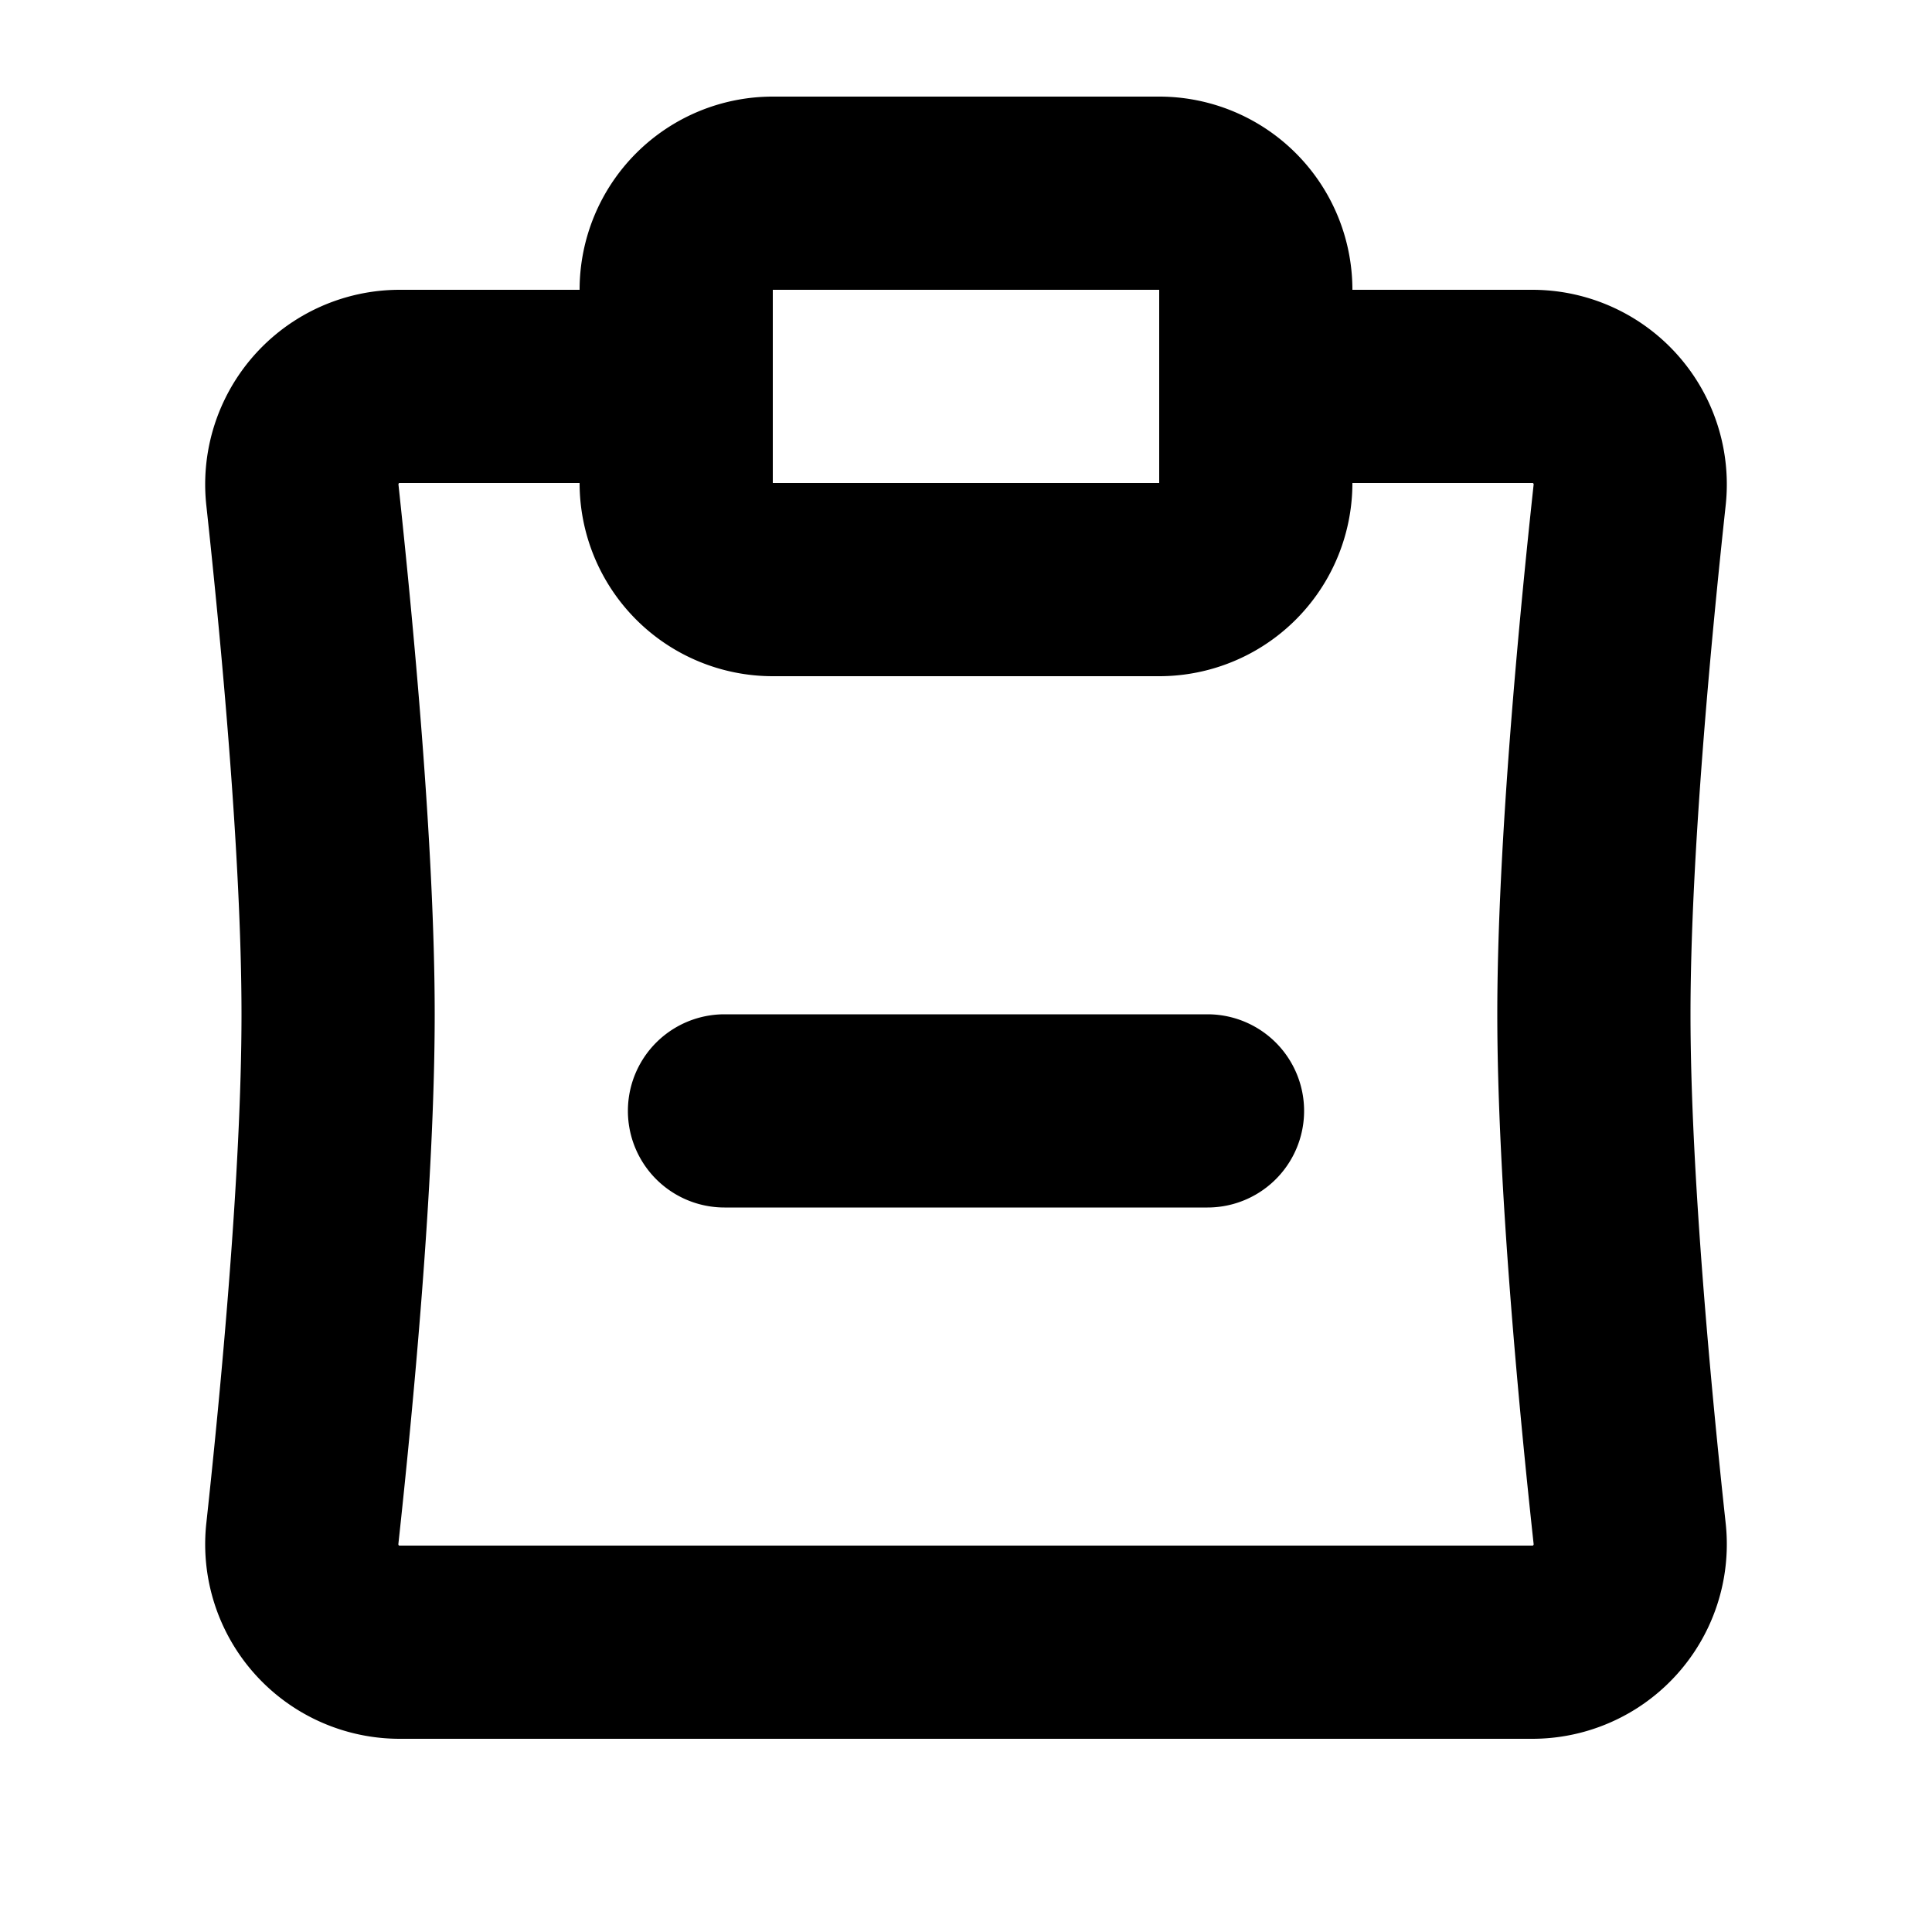 <?xml version="1.0" encoding="utf-8"?><!-- Скачано с сайта svg4.ru / Downloaded from svg4.ru -->
<svg width="800px" height="800px" viewBox="0 0 20 20" xmlns="http://www.w3.org/2000/svg" fill="none">
  <path fill="#000000" fill-rule="evenodd" d="M6 3a2 2 0 012-2h4a2 2 0 012 2h1.866a2.014 2.014 0 011.998 2.233C17.716 6.596 17.5 8.87 17.5 10.5c0 1.63.216 3.904.364 5.267A2.014 2.014 0 0115.866 18H4.134a2.014 2.014 0 01-1.998-2.233c.148-1.363.364-3.636.364-5.267 0-1.63-.216-3.904-.364-5.267A2.014 2.014 0 014.134 3H6v2H4.132l-.003.003a.02.02 0 00-.004.007v.007C4.271 6.38 4.5 8.75 4.5 10.5c0 1.75-.228 4.12-.376 5.483v.007a.021.021 0 00.008.01h11.736l.001-.001.002-.002a.023.023 0 00.005-.007v-.007c-.148-1.362-.376-3.732-.376-5.483 0-1.75.228-4.12.376-5.483a.02.02 0 000-.005V5.01a.023.023 0 00-.008-.01H14a2 2 0 01-2 2H8a2 2 0 01-2-2V3zm6 0H8v2h4V3zm.5 7.5h-5a1 1 0 100 2h5a1 1 0 100-2z"/>
</svg>